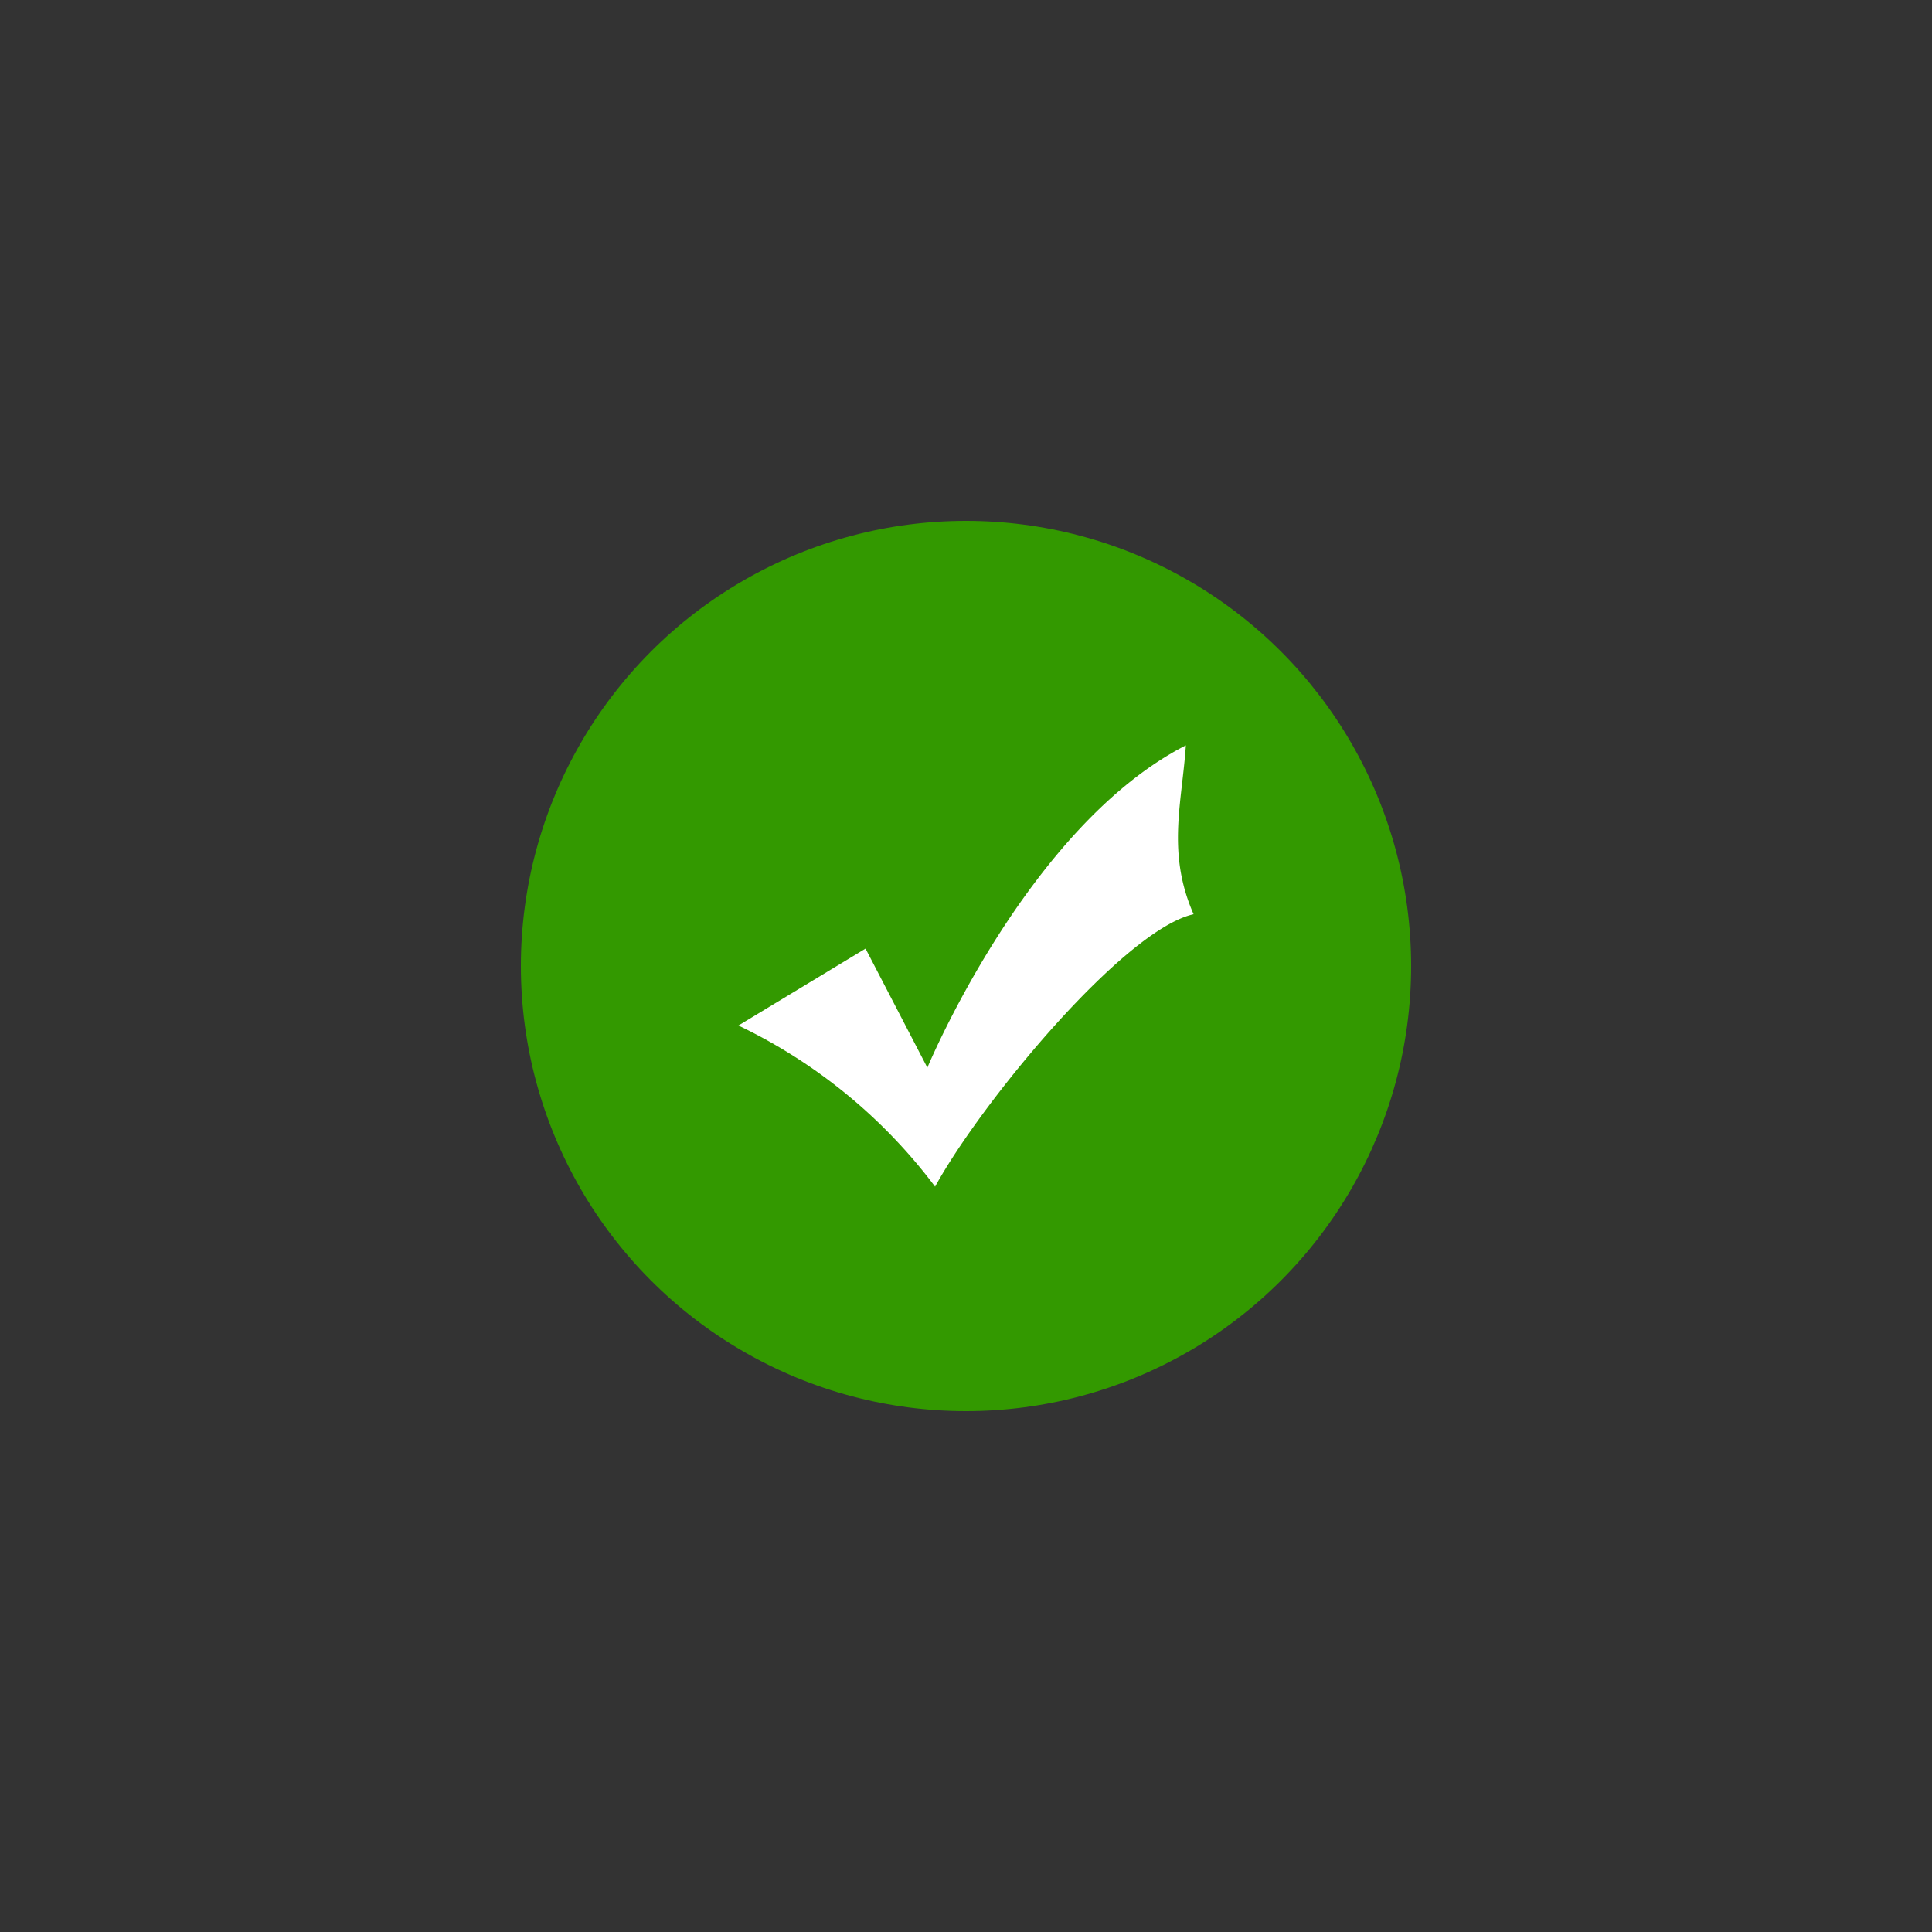 <svg id="Layer_1" data-name="Layer 1" xmlns="http://www.w3.org/2000/svg" viewBox="0 0 50 50"><rect x="0" y="0" width="50" height="50" fill="#333333" stroke="none"/><defs><style>.cls-1{fill:#390;}.cls-2{fill:#fff;fill-rule:evenodd;}</style></defs><title>Artboard 2</title><circle class="cls-1" cx="25" cy="25" r="11.52"/><path class="cls-2" d="M22.4,24.55,24,27.63s2.6-6.25,6.69-8.34c-.1,1.49-.5,2.78.2,4.37-1.8.4-5.49,4.86-6.69,7.05a13.81,13.81,0,0,0-5.09-4.17Z"/></svg>